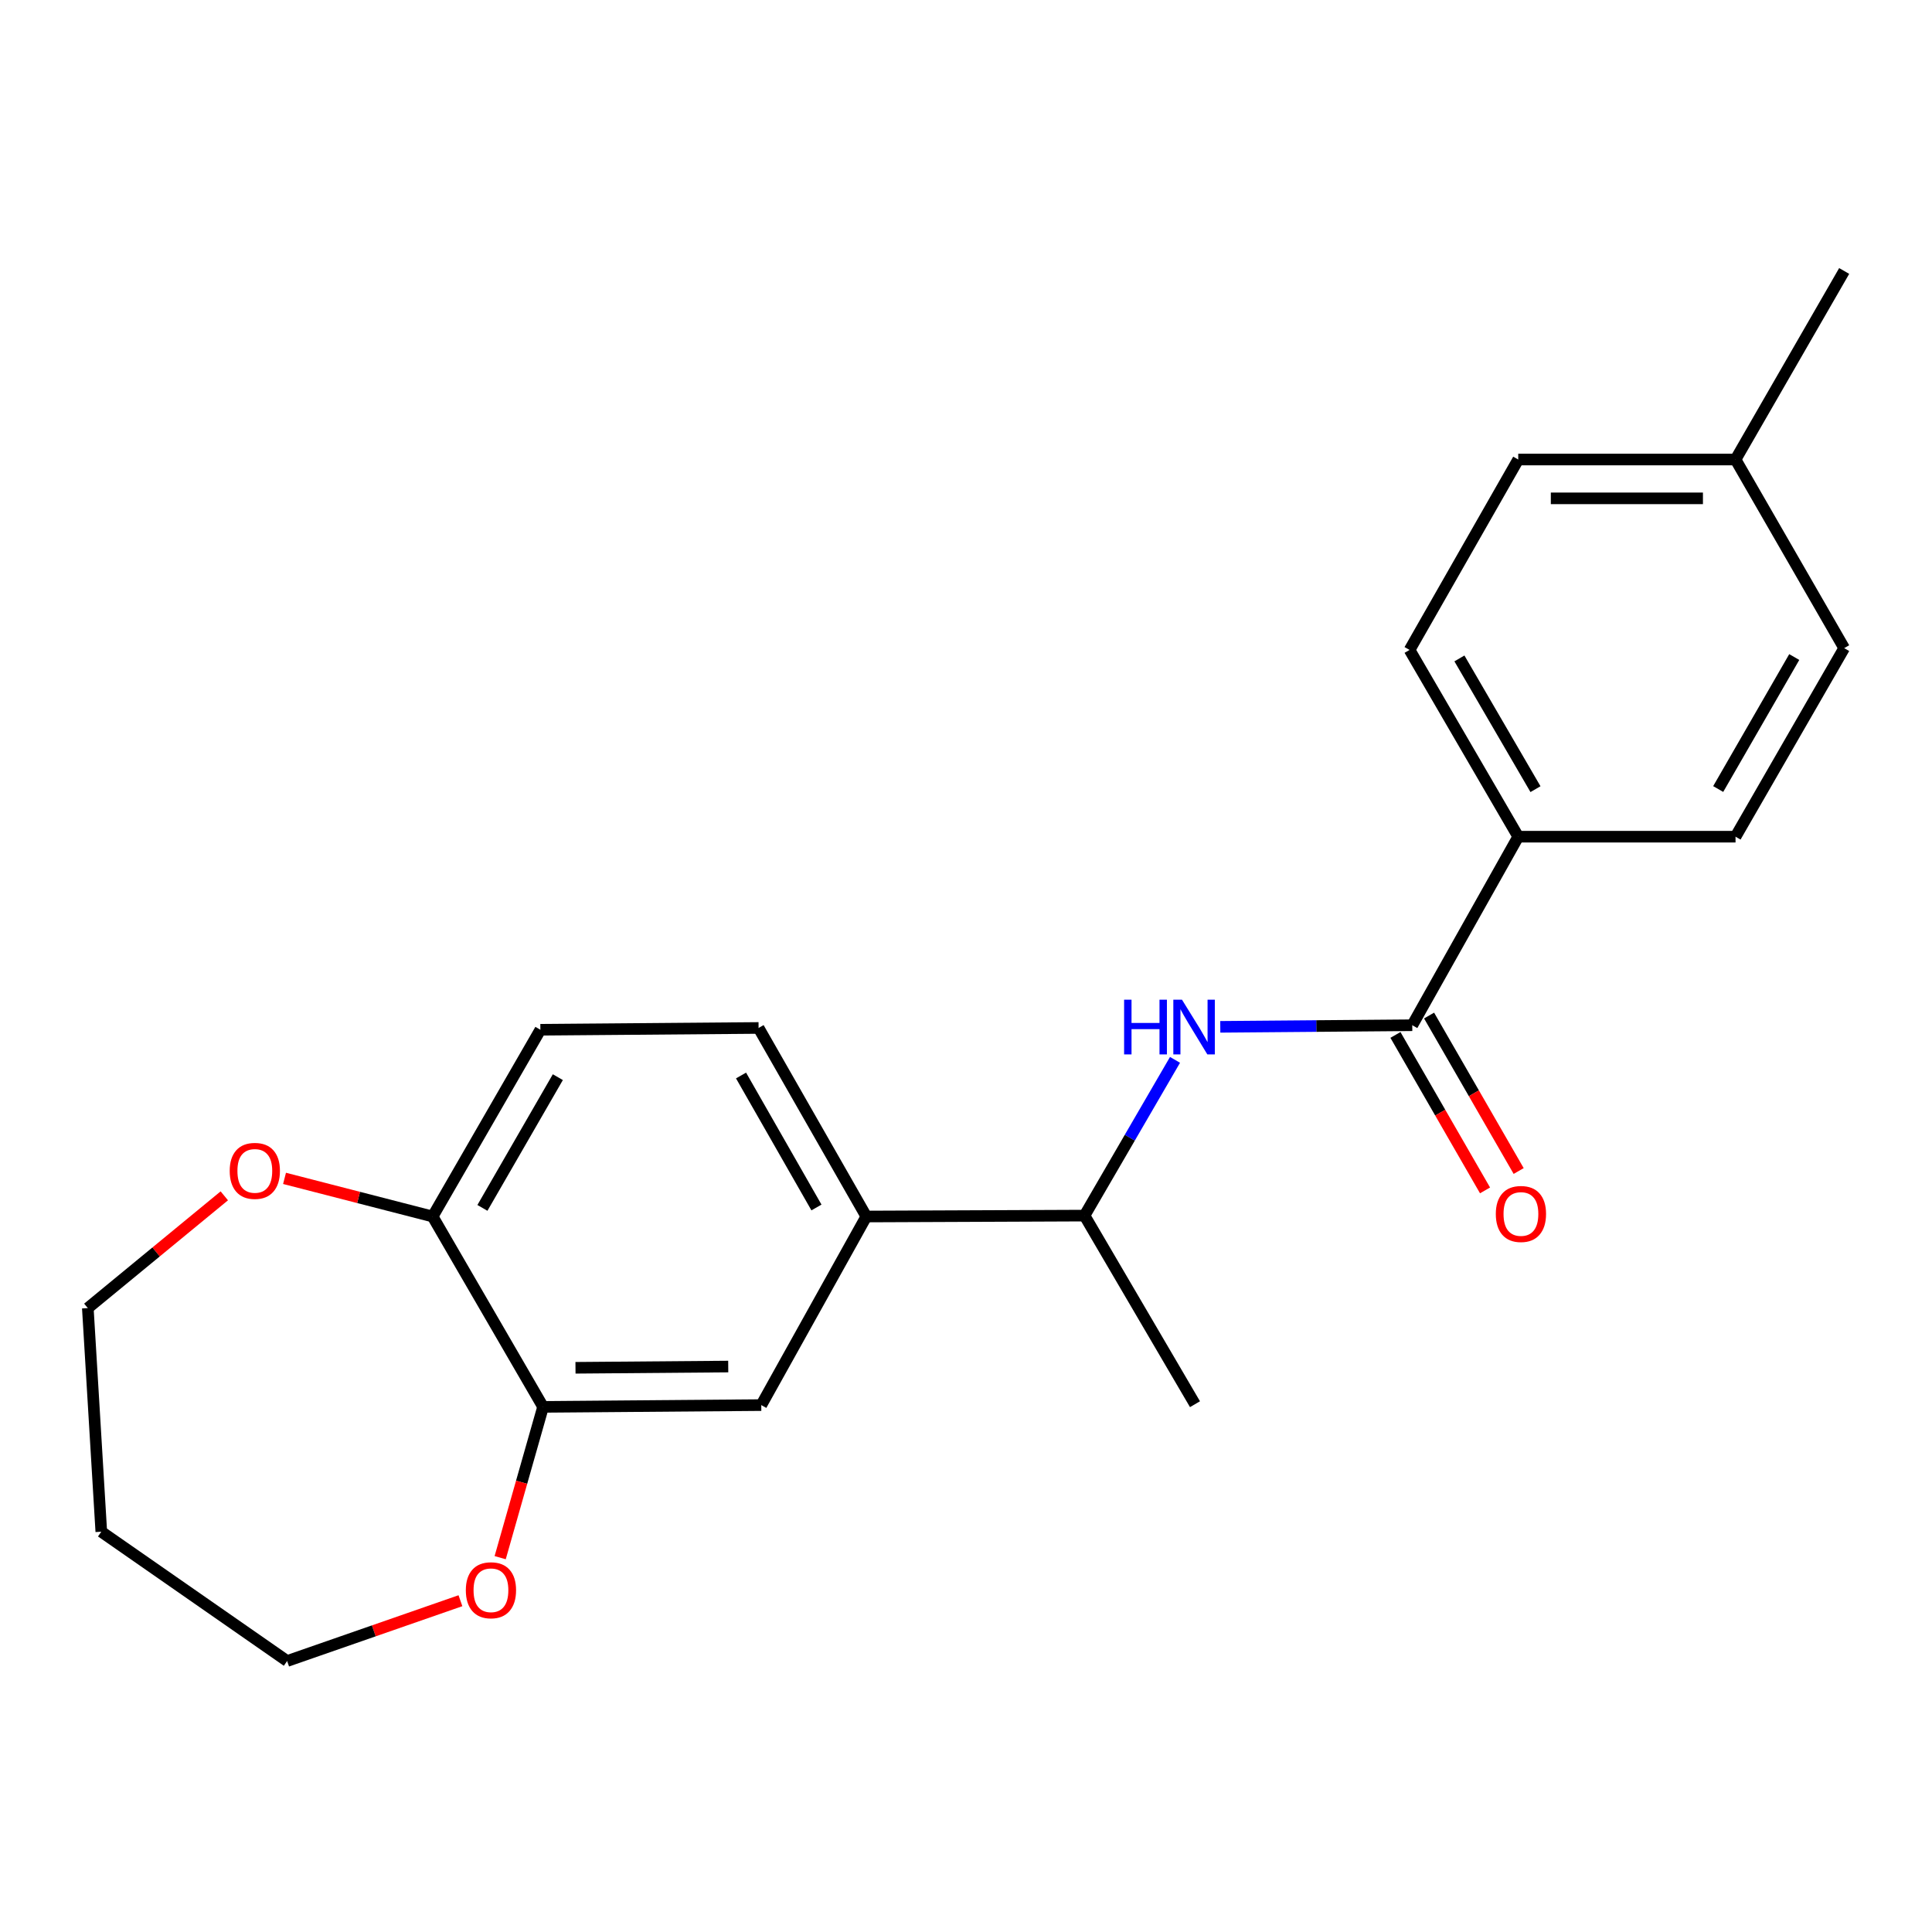 <?xml version='1.0' encoding='iso-8859-1'?>
<svg version='1.1' baseProfile='full'
              xmlns='http://www.w3.org/2000/svg'
                      xmlns:rdkit='http://www.rdkit.org/xml'
                      xmlns:xlink='http://www.w3.org/1999/xlink'
                  xml:space='preserve'
width='1000px' height='1000px' viewBox='0 0 1000 1000'>
<!-- END OF HEADER -->
<rect style='opacity:1.0;fill:#FFFFFF;stroke:none' width='1000' height='1000' x='0' y='0'> </rect>
<path class='bond-0' d='M 730.984,530.663 L 681.301,531.076' style='fill:none;fill-rule:evenodd;stroke:#000000;stroke-width:6px;stroke-linecap:butt;stroke-linejoin:miter;stroke-opacity:1' />
<path class='bond-0' d='M 681.301,531.076 L 631.617,531.488' style='fill:none;fill-rule:evenodd;stroke:#0000FF;stroke-width:6px;stroke-linecap:butt;stroke-linejoin:miter;stroke-opacity:1' />
<path class='bond-4' d='M 730.984,530.663 L 785.836,433.07' style='fill:none;fill-rule:evenodd;stroke:#000000;stroke-width:6px;stroke-linecap:butt;stroke-linejoin:miter;stroke-opacity:1' />
<path class='bond-8' d='M 722.28,535.679 L 745.466,575.913' style='fill:none;fill-rule:evenodd;stroke:#000000;stroke-width:6px;stroke-linecap:butt;stroke-linejoin:miter;stroke-opacity:1' />
<path class='bond-8' d='M 745.466,575.913 L 768.652,616.147' style='fill:none;fill-rule:evenodd;stroke:#FF0000;stroke-width:6px;stroke-linecap:butt;stroke-linejoin:miter;stroke-opacity:1' />
<path class='bond-8' d='M 739.689,525.647 L 762.875,565.881' style='fill:none;fill-rule:evenodd;stroke:#000000;stroke-width:6px;stroke-linecap:butt;stroke-linejoin:miter;stroke-opacity:1' />
<path class='bond-8' d='M 762.875,565.881 L 786.061,606.115' style='fill:none;fill-rule:evenodd;stroke:#FF0000;stroke-width:6px;stroke-linecap:butt;stroke-linejoin:miter;stroke-opacity:1' />
<path class='bond-5' d='M 608.187,548.583 L 584.768,588.888' style='fill:none;fill-rule:evenodd;stroke:#0000FF;stroke-width:6px;stroke-linecap:butt;stroke-linejoin:miter;stroke-opacity:1' />
<path class='bond-5' d='M 584.768,588.888 L 561.349,629.194' style='fill:none;fill-rule:evenodd;stroke:#000000;stroke-width:6px;stroke-linecap:butt;stroke-linejoin:miter;stroke-opacity:1' />
<path class='bond-1' d='M 281.094,728.194 L 394.035,727.278' style='fill:none;fill-rule:evenodd;stroke:#000000;stroke-width:6px;stroke-linecap:butt;stroke-linejoin:miter;stroke-opacity:1' />
<path class='bond-1' d='M 297.872,707.965 L 376.931,707.324' style='fill:none;fill-rule:evenodd;stroke:#000000;stroke-width:6px;stroke-linecap:butt;stroke-linejoin:miter;stroke-opacity:1' />
<path class='bond-7' d='M 281.094,728.194 L 269.991,767.219' style='fill:none;fill-rule:evenodd;stroke:#000000;stroke-width:6px;stroke-linecap:butt;stroke-linejoin:miter;stroke-opacity:1' />
<path class='bond-7' d='M 269.991,767.219 L 258.889,806.245' style='fill:none;fill-rule:evenodd;stroke:#FF0000;stroke-width:6px;stroke-linecap:butt;stroke-linejoin:miter;stroke-opacity:1' />
<path class='bond-23' d='M 281.094,728.194 L 223.931,629.663' style='fill:none;fill-rule:evenodd;stroke:#000000;stroke-width:6px;stroke-linecap:butt;stroke-linejoin:miter;stroke-opacity:1' />
<path class='bond-2' d='M 448.407,629.663 L 561.349,629.194' style='fill:none;fill-rule:evenodd;stroke:#000000;stroke-width:6px;stroke-linecap:butt;stroke-linejoin:miter;stroke-opacity:1' />
<path class='bond-3' d='M 448.407,629.663 L 394.035,727.278' style='fill:none;fill-rule:evenodd;stroke:#000000;stroke-width:6px;stroke-linecap:butt;stroke-linejoin:miter;stroke-opacity:1' />
<path class='bond-10' d='M 448.407,629.663 L 392.64,532.07' style='fill:none;fill-rule:evenodd;stroke:#000000;stroke-width:6px;stroke-linecap:butt;stroke-linejoin:miter;stroke-opacity:1' />
<path class='bond-10' d='M 422.597,624.992 L 383.56,556.677' style='fill:none;fill-rule:evenodd;stroke:#000000;stroke-width:6px;stroke-linecap:butt;stroke-linejoin:miter;stroke-opacity:1' />
<path class='bond-12' d='M 785.836,433.07 L 729.589,336.403' style='fill:none;fill-rule:evenodd;stroke:#000000;stroke-width:6px;stroke-linecap:butt;stroke-linejoin:miter;stroke-opacity:1' />
<path class='bond-12' d='M 794.766,408.465 L 755.392,340.798' style='fill:none;fill-rule:evenodd;stroke:#000000;stroke-width:6px;stroke-linecap:butt;stroke-linejoin:miter;stroke-opacity:1' />
<path class='bond-13' d='M 785.836,433.07 L 898.309,433.07' style='fill:none;fill-rule:evenodd;stroke:#000000;stroke-width:6px;stroke-linecap:butt;stroke-linejoin:miter;stroke-opacity:1' />
<path class='bond-20' d='M 561.349,629.194 L 618.523,726.809' style='fill:none;fill-rule:evenodd;stroke:#000000;stroke-width:6px;stroke-linecap:butt;stroke-linejoin:miter;stroke-opacity:1' />
<path class='bond-6' d='M 223.931,629.663 L 279.698,532.996' style='fill:none;fill-rule:evenodd;stroke:#000000;stroke-width:6px;stroke-linecap:butt;stroke-linejoin:miter;stroke-opacity:1' />
<path class='bond-6' d='M 249.7,625.203 L 288.737,557.537' style='fill:none;fill-rule:evenodd;stroke:#000000;stroke-width:6px;stroke-linecap:butt;stroke-linejoin:miter;stroke-opacity:1' />
<path class='bond-9' d='M 223.931,629.663 L 185.602,619.793' style='fill:none;fill-rule:evenodd;stroke:#000000;stroke-width:6px;stroke-linecap:butt;stroke-linejoin:miter;stroke-opacity:1' />
<path class='bond-9' d='M 185.602,619.793 L 147.272,609.924' style='fill:none;fill-rule:evenodd;stroke:#FF0000;stroke-width:6px;stroke-linecap:butt;stroke-linejoin:miter;stroke-opacity:1' />
<path class='bond-18' d='M 238.321,828.526 L 193.47,844.134' style='fill:none;fill-rule:evenodd;stroke:#FF0000;stroke-width:6px;stroke-linecap:butt;stroke-linejoin:miter;stroke-opacity:1' />
<path class='bond-18' d='M 193.47,844.134 L 148.618,859.743' style='fill:none;fill-rule:evenodd;stroke:#000000;stroke-width:6px;stroke-linecap:butt;stroke-linejoin:miter;stroke-opacity:1' />
<path class='bond-19' d='M 116.098,618.96 L 80.776,648.015' style='fill:none;fill-rule:evenodd;stroke:#FF0000;stroke-width:6px;stroke-linecap:butt;stroke-linejoin:miter;stroke-opacity:1' />
<path class='bond-19' d='M 80.776,648.015 L 45.455,677.07' style='fill:none;fill-rule:evenodd;stroke:#000000;stroke-width:6px;stroke-linecap:butt;stroke-linejoin:miter;stroke-opacity:1' />
<path class='bond-11' d='M 392.64,532.07 L 279.698,532.996' style='fill:none;fill-rule:evenodd;stroke:#000000;stroke-width:6px;stroke-linecap:butt;stroke-linejoin:miter;stroke-opacity:1' />
<path class='bond-15' d='M 729.589,336.403 L 785.836,237.85' style='fill:none;fill-rule:evenodd;stroke:#000000;stroke-width:6px;stroke-linecap:butt;stroke-linejoin:miter;stroke-opacity:1' />
<path class='bond-14' d='M 898.309,433.07 L 954.545,335.477' style='fill:none;fill-rule:evenodd;stroke:#000000;stroke-width:6px;stroke-linecap:butt;stroke-linejoin:miter;stroke-opacity:1' />
<path class='bond-14' d='M 889.336,408.399 L 928.701,340.084' style='fill:none;fill-rule:evenodd;stroke:#000000;stroke-width:6px;stroke-linecap:butt;stroke-linejoin:miter;stroke-opacity:1' />
<path class='bond-16' d='M 954.545,335.477 L 898.309,237.85' style='fill:none;fill-rule:evenodd;stroke:#000000;stroke-width:6px;stroke-linecap:butt;stroke-linejoin:miter;stroke-opacity:1' />
<path class='bond-22' d='M 785.836,237.85 L 898.309,237.85' style='fill:none;fill-rule:evenodd;stroke:#000000;stroke-width:6px;stroke-linecap:butt;stroke-linejoin:miter;stroke-opacity:1' />
<path class='bond-22' d='M 802.707,257.943 L 881.438,257.943' style='fill:none;fill-rule:evenodd;stroke:#000000;stroke-width:6px;stroke-linecap:butt;stroke-linejoin:miter;stroke-opacity:1' />
<path class='bond-21' d='M 898.309,237.85 L 954.545,140.257' style='fill:none;fill-rule:evenodd;stroke:#000000;stroke-width:6px;stroke-linecap:butt;stroke-linejoin:miter;stroke-opacity:1' />
<path class='bond-17' d='M 52.431,792.813 L 148.618,859.743' style='fill:none;fill-rule:evenodd;stroke:#000000;stroke-width:6px;stroke-linecap:butt;stroke-linejoin:miter;stroke-opacity:1' />
<path class='bond-24' d='M 52.431,792.813 L 45.455,677.07' style='fill:none;fill-rule:evenodd;stroke:#000000;stroke-width:6px;stroke-linecap:butt;stroke-linejoin:miter;stroke-opacity:1' />
<path  class='atom-1' d='M 581.834 517.441
L 585.674 517.441
L 585.674 529.481
L 600.154 529.481
L 600.154 517.441
L 603.994 517.441
L 603.994 545.761
L 600.154 545.761
L 600.154 532.681
L 585.674 532.681
L 585.674 545.761
L 581.834 545.761
L 581.834 517.441
' fill='#0000FF'/>
<path  class='atom-1' d='M 611.794 517.441
L 621.074 532.441
Q 621.994 533.921, 623.474 536.601
Q 624.954 539.281, 625.034 539.441
L 625.034 517.441
L 628.794 517.441
L 628.794 545.761
L 624.914 545.761
L 614.954 529.361
Q 613.794 527.441, 612.554 525.241
Q 611.354 523.041, 610.994 522.361
L 610.994 545.761
L 607.314 545.761
L 607.314 517.441
L 611.794 517.441
' fill='#0000FF'/>
<path  class='atom-8' d='M 241.114 823.11
Q 241.114 816.31, 244.474 812.51
Q 247.834 808.71, 254.114 808.71
Q 260.394 808.71, 263.754 812.51
Q 267.114 816.31, 267.114 823.11
Q 267.114 829.99, 263.714 833.91
Q 260.314 837.79, 254.114 837.79
Q 247.874 837.79, 244.474 833.91
Q 241.114 830.03, 241.114 823.11
M 254.114 834.59
Q 258.434 834.59, 260.754 831.71
Q 263.114 828.79, 263.114 823.11
Q 263.114 817.55, 260.754 814.75
Q 258.434 811.91, 254.114 811.91
Q 249.794 811.91, 247.434 814.71
Q 245.114 817.51, 245.114 823.11
Q 245.114 828.83, 247.434 831.71
Q 249.794 834.59, 254.114 834.59
' fill='#FF0000'/>
<path  class='atom-9' d='M 774.232 628.348
Q 774.232 621.548, 777.592 617.748
Q 780.952 613.948, 787.232 613.948
Q 793.512 613.948, 796.872 617.748
Q 800.232 621.548, 800.232 628.348
Q 800.232 635.228, 796.832 639.148
Q 793.432 643.028, 787.232 643.028
Q 780.992 643.028, 777.592 639.148
Q 774.232 635.268, 774.232 628.348
M 787.232 639.828
Q 791.552 639.828, 793.872 636.948
Q 796.232 634.028, 796.232 628.348
Q 796.232 622.788, 793.872 619.988
Q 791.552 617.148, 787.232 617.148
Q 782.912 617.148, 780.552 619.948
Q 778.232 622.748, 778.232 628.348
Q 778.232 634.068, 780.552 636.948
Q 782.912 639.828, 787.232 639.828
' fill='#FF0000'/>
<path  class='atom-10' d='M 118.896 606.045
Q 118.896 599.245, 122.256 595.445
Q 125.616 591.645, 131.896 591.645
Q 138.176 591.645, 141.536 595.445
Q 144.896 599.245, 144.896 606.045
Q 144.896 612.925, 141.496 616.845
Q 138.096 620.725, 131.896 620.725
Q 125.656 620.725, 122.256 616.845
Q 118.896 612.965, 118.896 606.045
M 131.896 617.525
Q 136.216 617.525, 138.536 614.645
Q 140.896 611.725, 140.896 606.045
Q 140.896 600.485, 138.536 597.685
Q 136.216 594.845, 131.896 594.845
Q 127.576 594.845, 125.216 597.645
Q 122.896 600.445, 122.896 606.045
Q 122.896 611.765, 125.216 614.645
Q 127.576 617.525, 131.896 617.525
' fill='#FF0000'/>
</svg>
